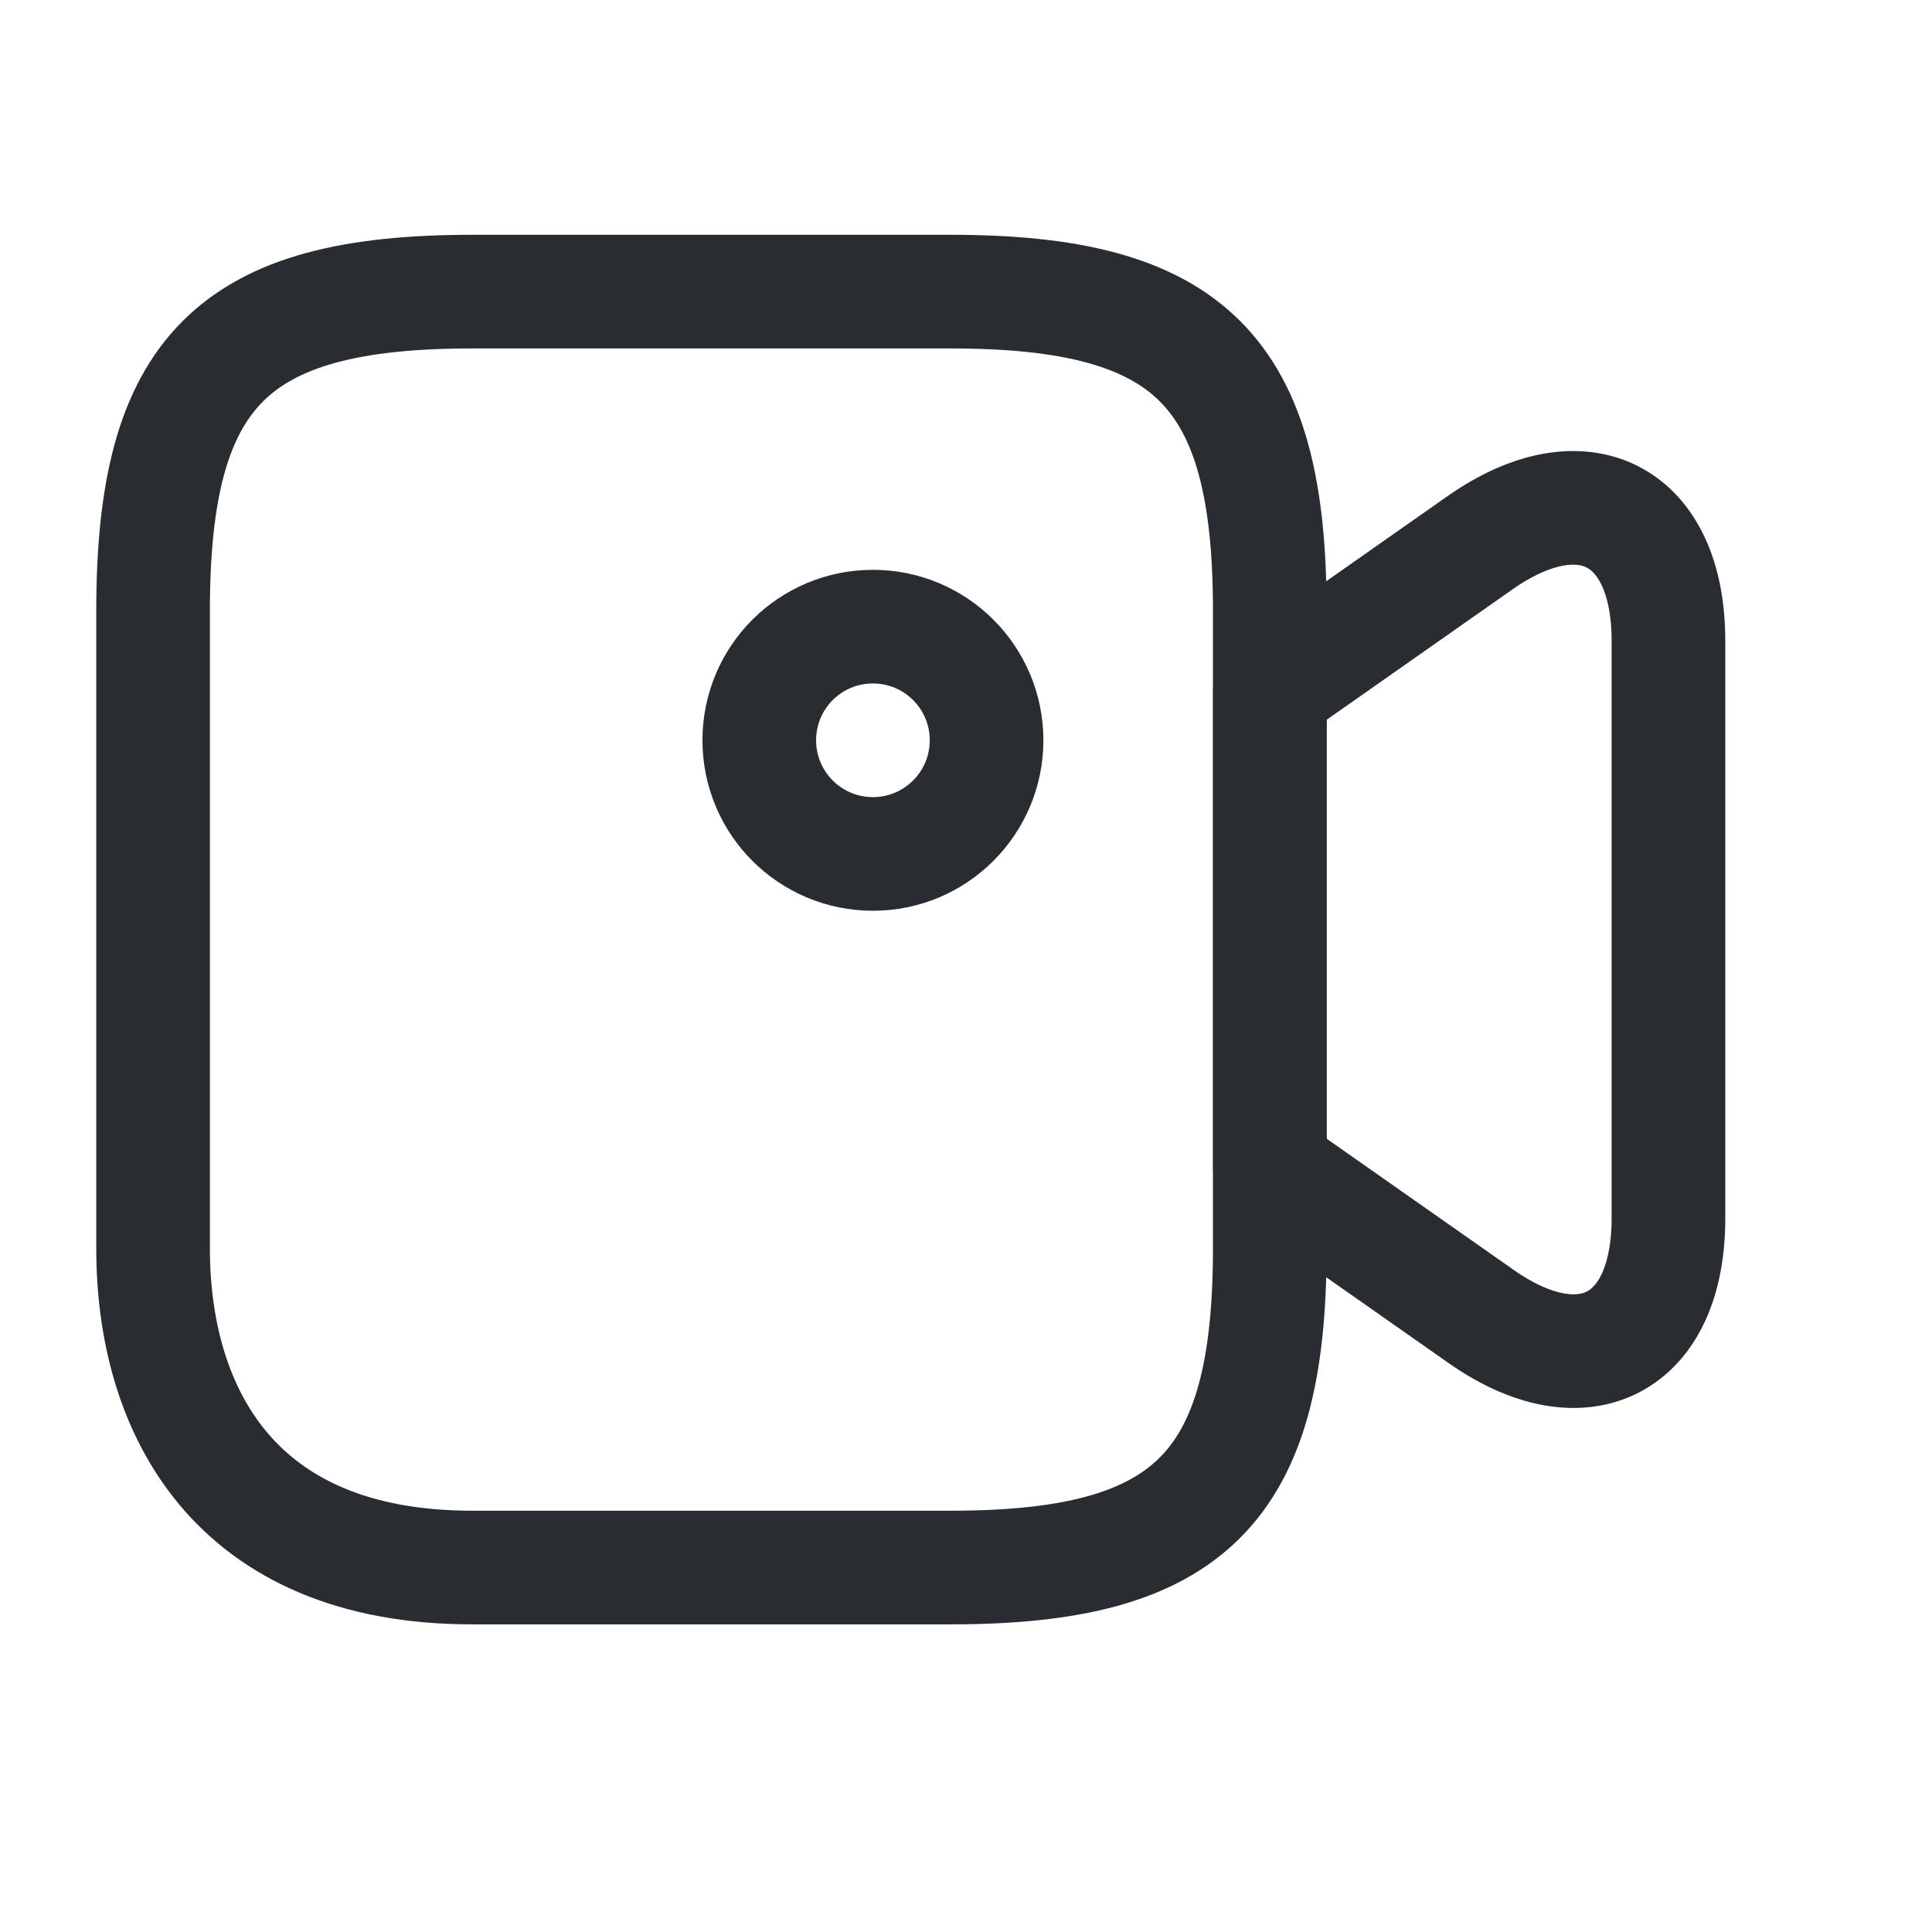 <svg width="17" height="17" viewBox="0 0 17 17" fill="none" xmlns="http://www.w3.org/2000/svg">
<path d="M8.367 13.793H4.153C2.047 13.793 1.347 12.393 1.347 10.986V5.373C1.347 3.266 2.047 2.566 4.153 2.566H8.367C10.473 2.566 11.173 3.266 11.173 5.373V10.986C11.173 13.093 10.467 13.793 8.367 13.793Z" stroke="#292D32" stroke-linecap="round" stroke-linejoin="round"/>
<path d="M13.027 11.58L11.174 10.28V6.073L13.027 4.773C13.934 4.14 14.681 4.526 14.681 5.64V10.72C14.681 11.833 13.934 12.22 13.027 11.58Z" stroke="#292D32" stroke-linecap="round" stroke-linejoin="round"/>
<path d="M7.681 7.514C8.233 7.514 8.681 7.066 8.681 6.514C8.681 5.961 8.233 5.514 7.681 5.514C7.128 5.514 6.681 5.961 6.681 6.514C6.681 7.066 7.128 7.514 7.681 7.514Z" stroke="#292D32" stroke-linecap="round" stroke-linejoin="round"/>
</svg>

